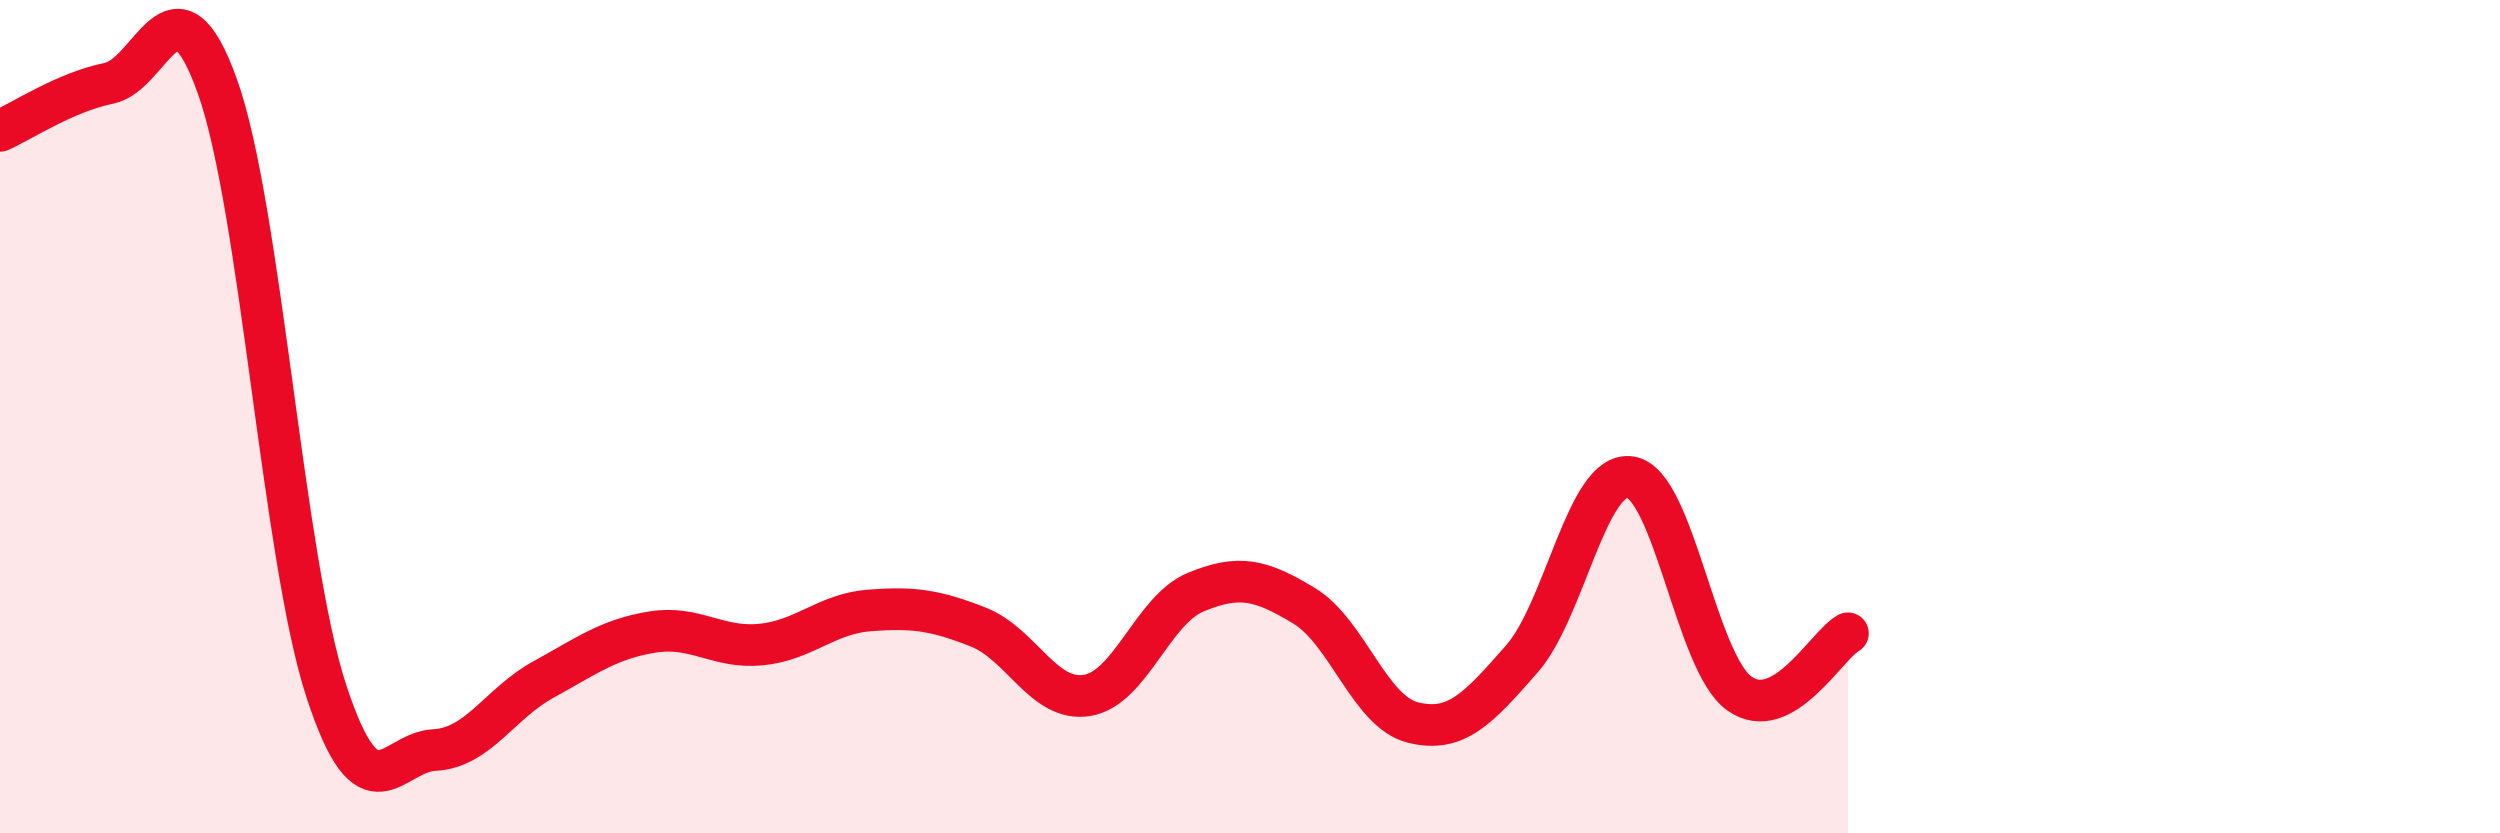 
    <svg width="60" height="20" viewBox="0 0 60 20" xmlns="http://www.w3.org/2000/svg">
      <path
        d="M 0,3.14 C 0.52,2.91 1.57,2.21 2.61,2 C 3.65,1.79 4.18,-0.84 5.22,2.08 C 6.26,5 6.79,13.4 7.83,16.58 C 8.87,19.76 9.39,18.05 10.43,18 C 11.47,17.95 12,16.88 13.04,16.31 C 14.08,15.74 14.61,15.34 15.65,15.17 C 16.69,15 17.22,15.57 18.26,15.47 C 19.3,15.37 19.83,14.73 20.87,14.65 C 21.91,14.57 22.44,14.64 23.48,15.05 C 24.52,15.46 25.05,16.86 26.09,16.69 C 27.13,16.52 27.66,14.64 28.7,14.21 C 29.74,13.78 30.26,13.91 31.3,14.54 C 32.34,15.17 32.87,17.08 33.91,17.34 C 34.95,17.6 35.48,17 36.52,15.82 C 37.56,14.64 38.09,11.29 39.13,11.45 C 40.17,11.61 40.7,15.89 41.74,16.64 C 42.78,17.39 43.83,15.49 44.35,15.2L44.35 20L0 20Z"
        fill="#EB0A25"
        opacity="0.1"
        stroke-linecap="round"
        stroke-linejoin="round"
      />
      <path
        d="M 0,3.14 C 0.52,2.91 1.57,2.21 2.61,2 C 3.65,1.79 4.18,-0.84 5.22,2.08 C 6.26,5 6.79,13.4 7.83,16.58 C 8.87,19.76 9.39,18.05 10.43,18 C 11.47,17.95 12,16.88 13.04,16.31 C 14.08,15.74 14.61,15.34 15.65,15.17 C 16.69,15 17.22,15.57 18.26,15.47 C 19.3,15.37 19.83,14.73 20.87,14.65 C 21.91,14.57 22.44,14.64 23.48,15.05 C 24.52,15.46 25.05,16.86 26.09,16.69 C 27.13,16.52 27.66,14.64 28.7,14.21 C 29.74,13.78 30.26,13.91 31.3,14.54 C 32.34,15.17 32.87,17.08 33.91,17.34 C 34.95,17.6 35.48,17 36.52,15.82 C 37.56,14.64 38.09,11.29 39.13,11.45 C 40.17,11.61 40.7,15.89 41.74,16.64 C 42.78,17.39 43.83,15.49 44.35,15.2"
        stroke="#EB0A25"
        stroke-width="1"
        fill="none"
        stroke-linecap="round"
        stroke-linejoin="round"
      />
    </svg>
  